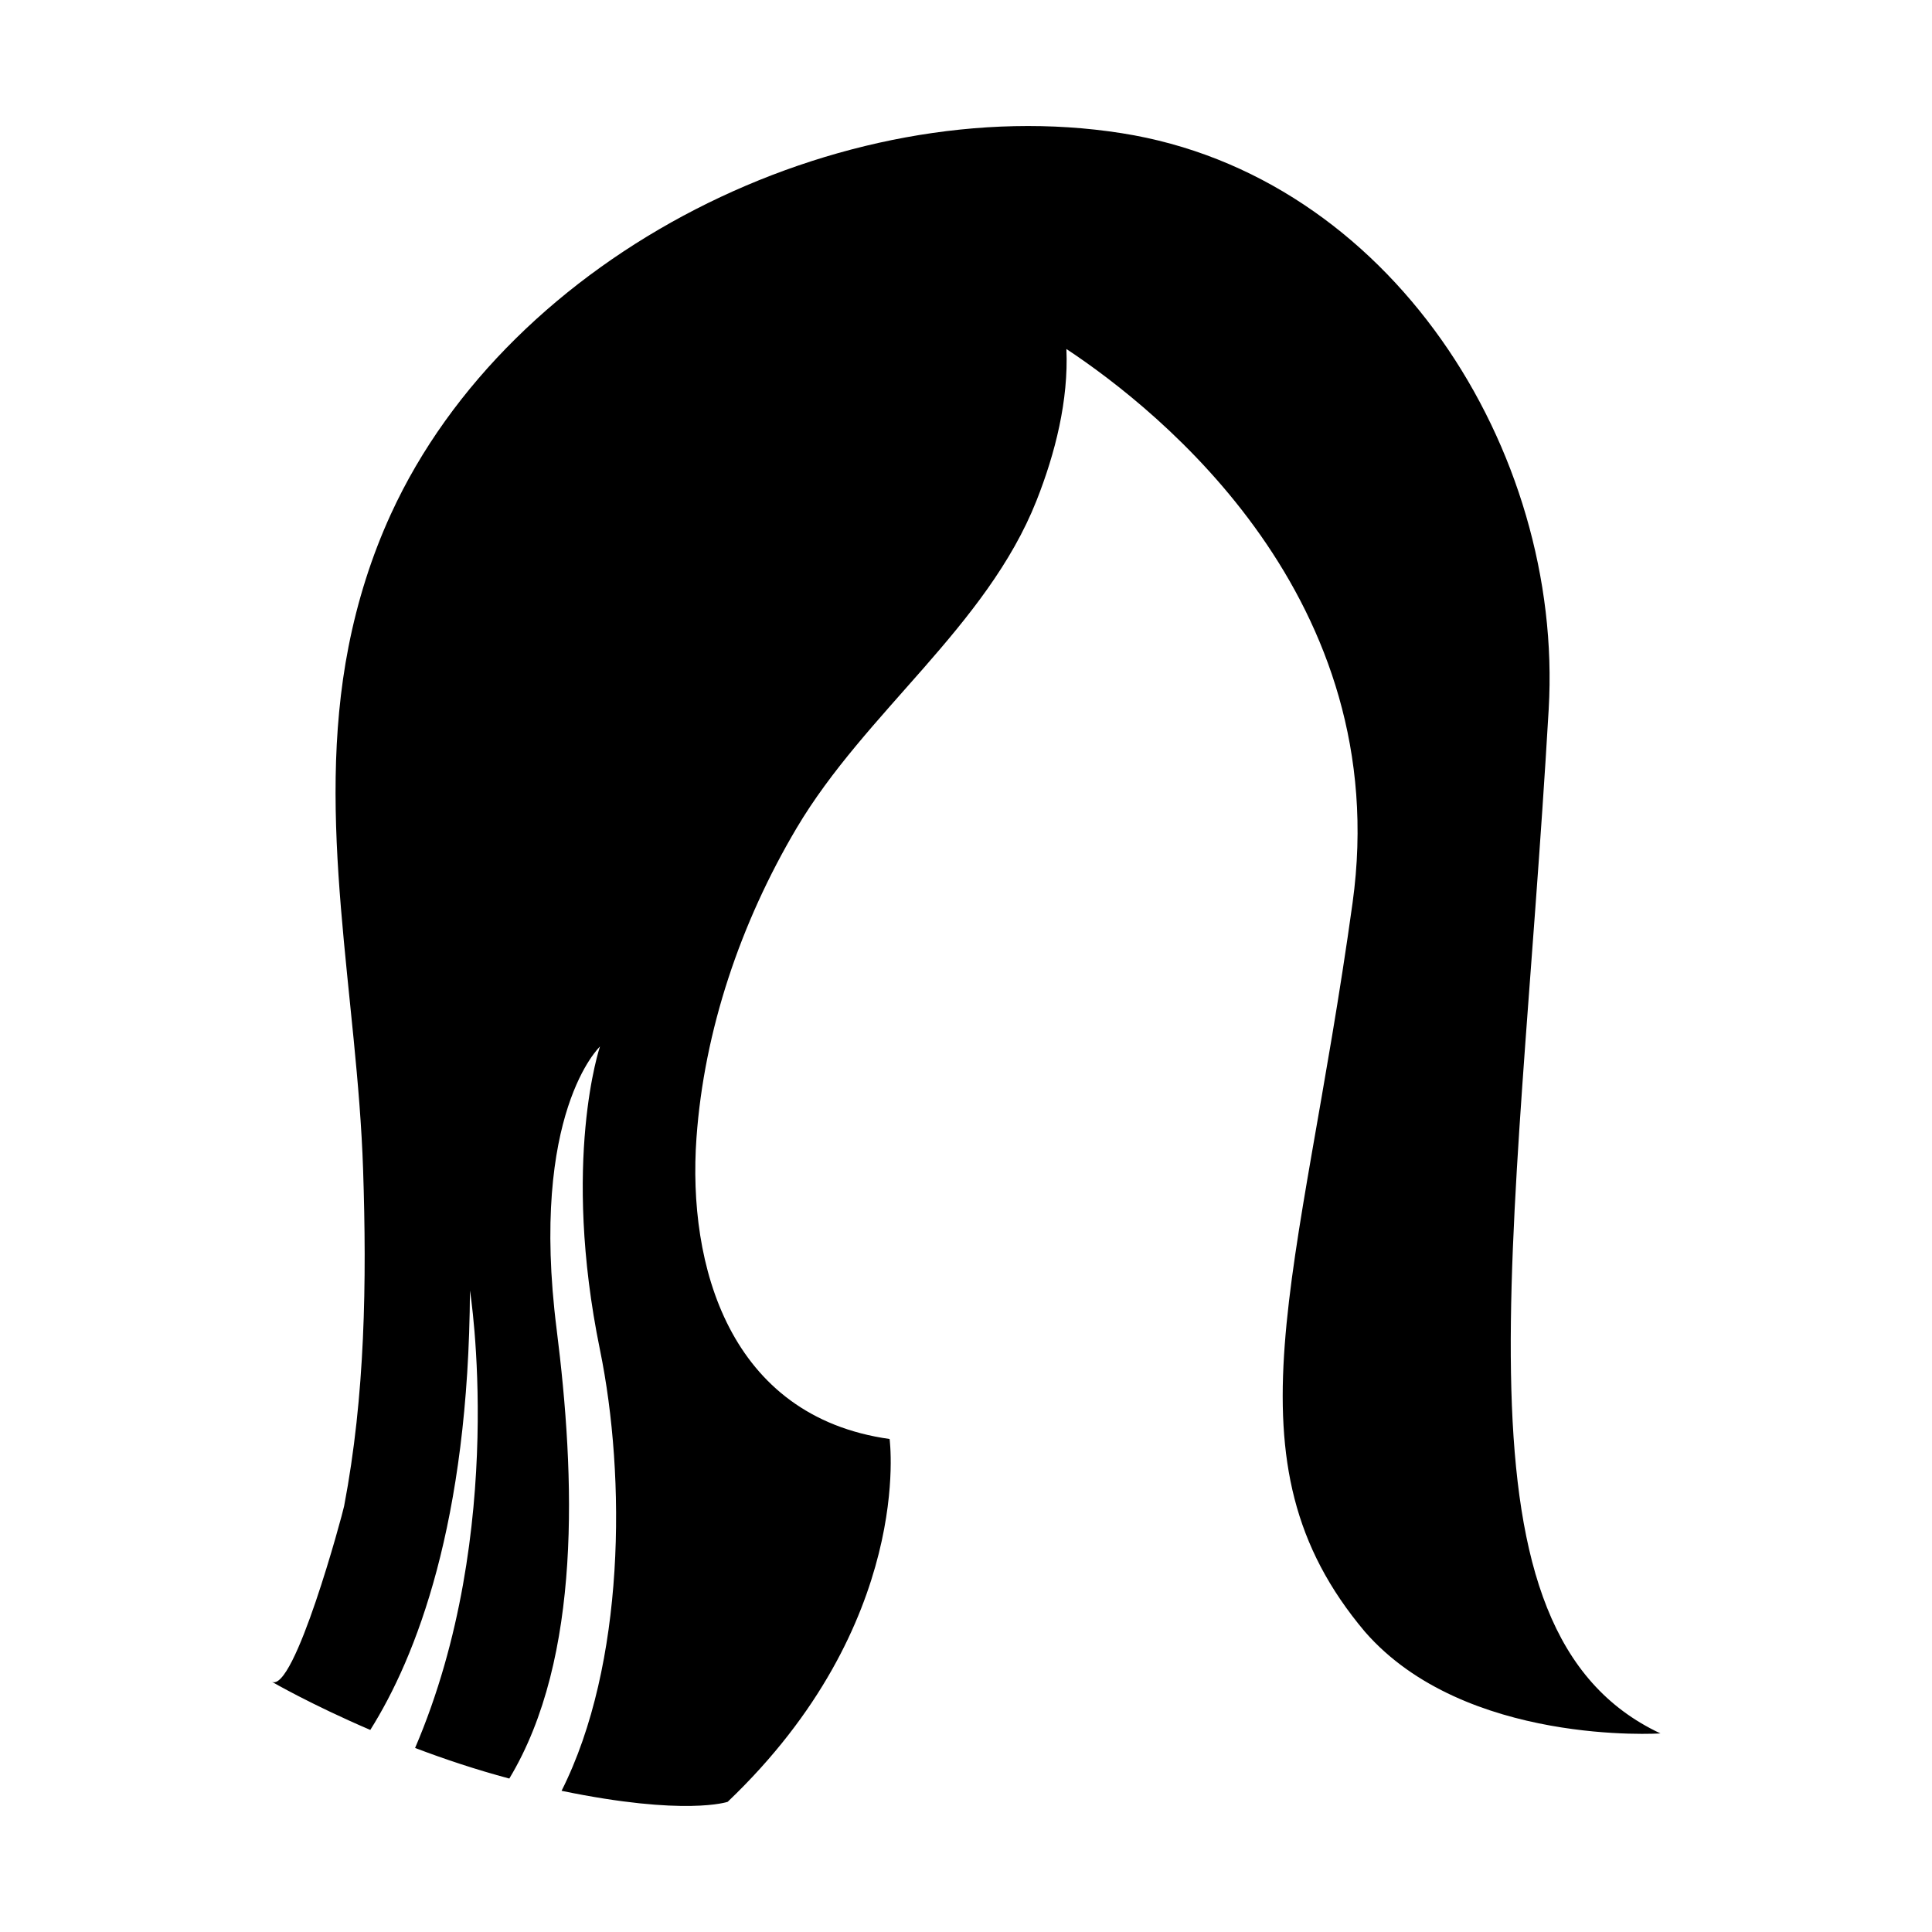 <?xml version="1.0" encoding="UTF-8"?>
<!-- Uploaded to: ICON Repo, www.svgrepo.com, Generator: ICON Repo Mixer Tools -->
<svg fill="#000000" width="800px" height="800px" version="1.1" viewBox="144 144 512 512" xmlns="http://www.w3.org/2000/svg">
 <path d="m554.42 331.95c3.992-68.723-42.051-141.49-113.2-152.66-74.457-11.688-161.93 31.789-193.63 100.95-5.141 11.211-8.855 23.062-11.23 35.156-8.992 45.758 2.344 92.602 3.867 138.6 0.984 29.668 0.551 59.898-5.035 89.148-0.367 1.93-13.277 49.965-19.227 46.496 0 0 10.312 6.008 26.168 12.809 12.125-19.293 26.074-54.828 26.414-116.44 0 0 10.148 63.586-14.543 121.22 7.656 2.902 16.082 5.734 24.969 8.105 19.293-32.023 17.461-80.113 12.543-119.05-7.254-57.418 11.484-74.945 11.484-74.945s-10.273 30.219 0 80.383c6.934 33.859 6.684 83.391-10.18 116.86 32.844 6.789 44.023 2.918 44.023 2.918 49.559-47.254 42.91-96.152 42.91-96.152-42.57-5.977-53.59-46.082-51.18-79.789 2.039-28.516 11.656-56.992 26.535-82.105 18.207-30.73 50.352-53.406 63.566-86.754 4.984-12.582 8.52-26.625 7.934-40.215 24.934 16.504 86.996 66.242 75.836 146.78-13.902 100.33-35.125 147.63 3.289 193.18 26.457 30.332 78.305 26.926 78.305 26.926-57.422-26.914-38.082-125.81-29.617-271.42z"/>
</svg>
